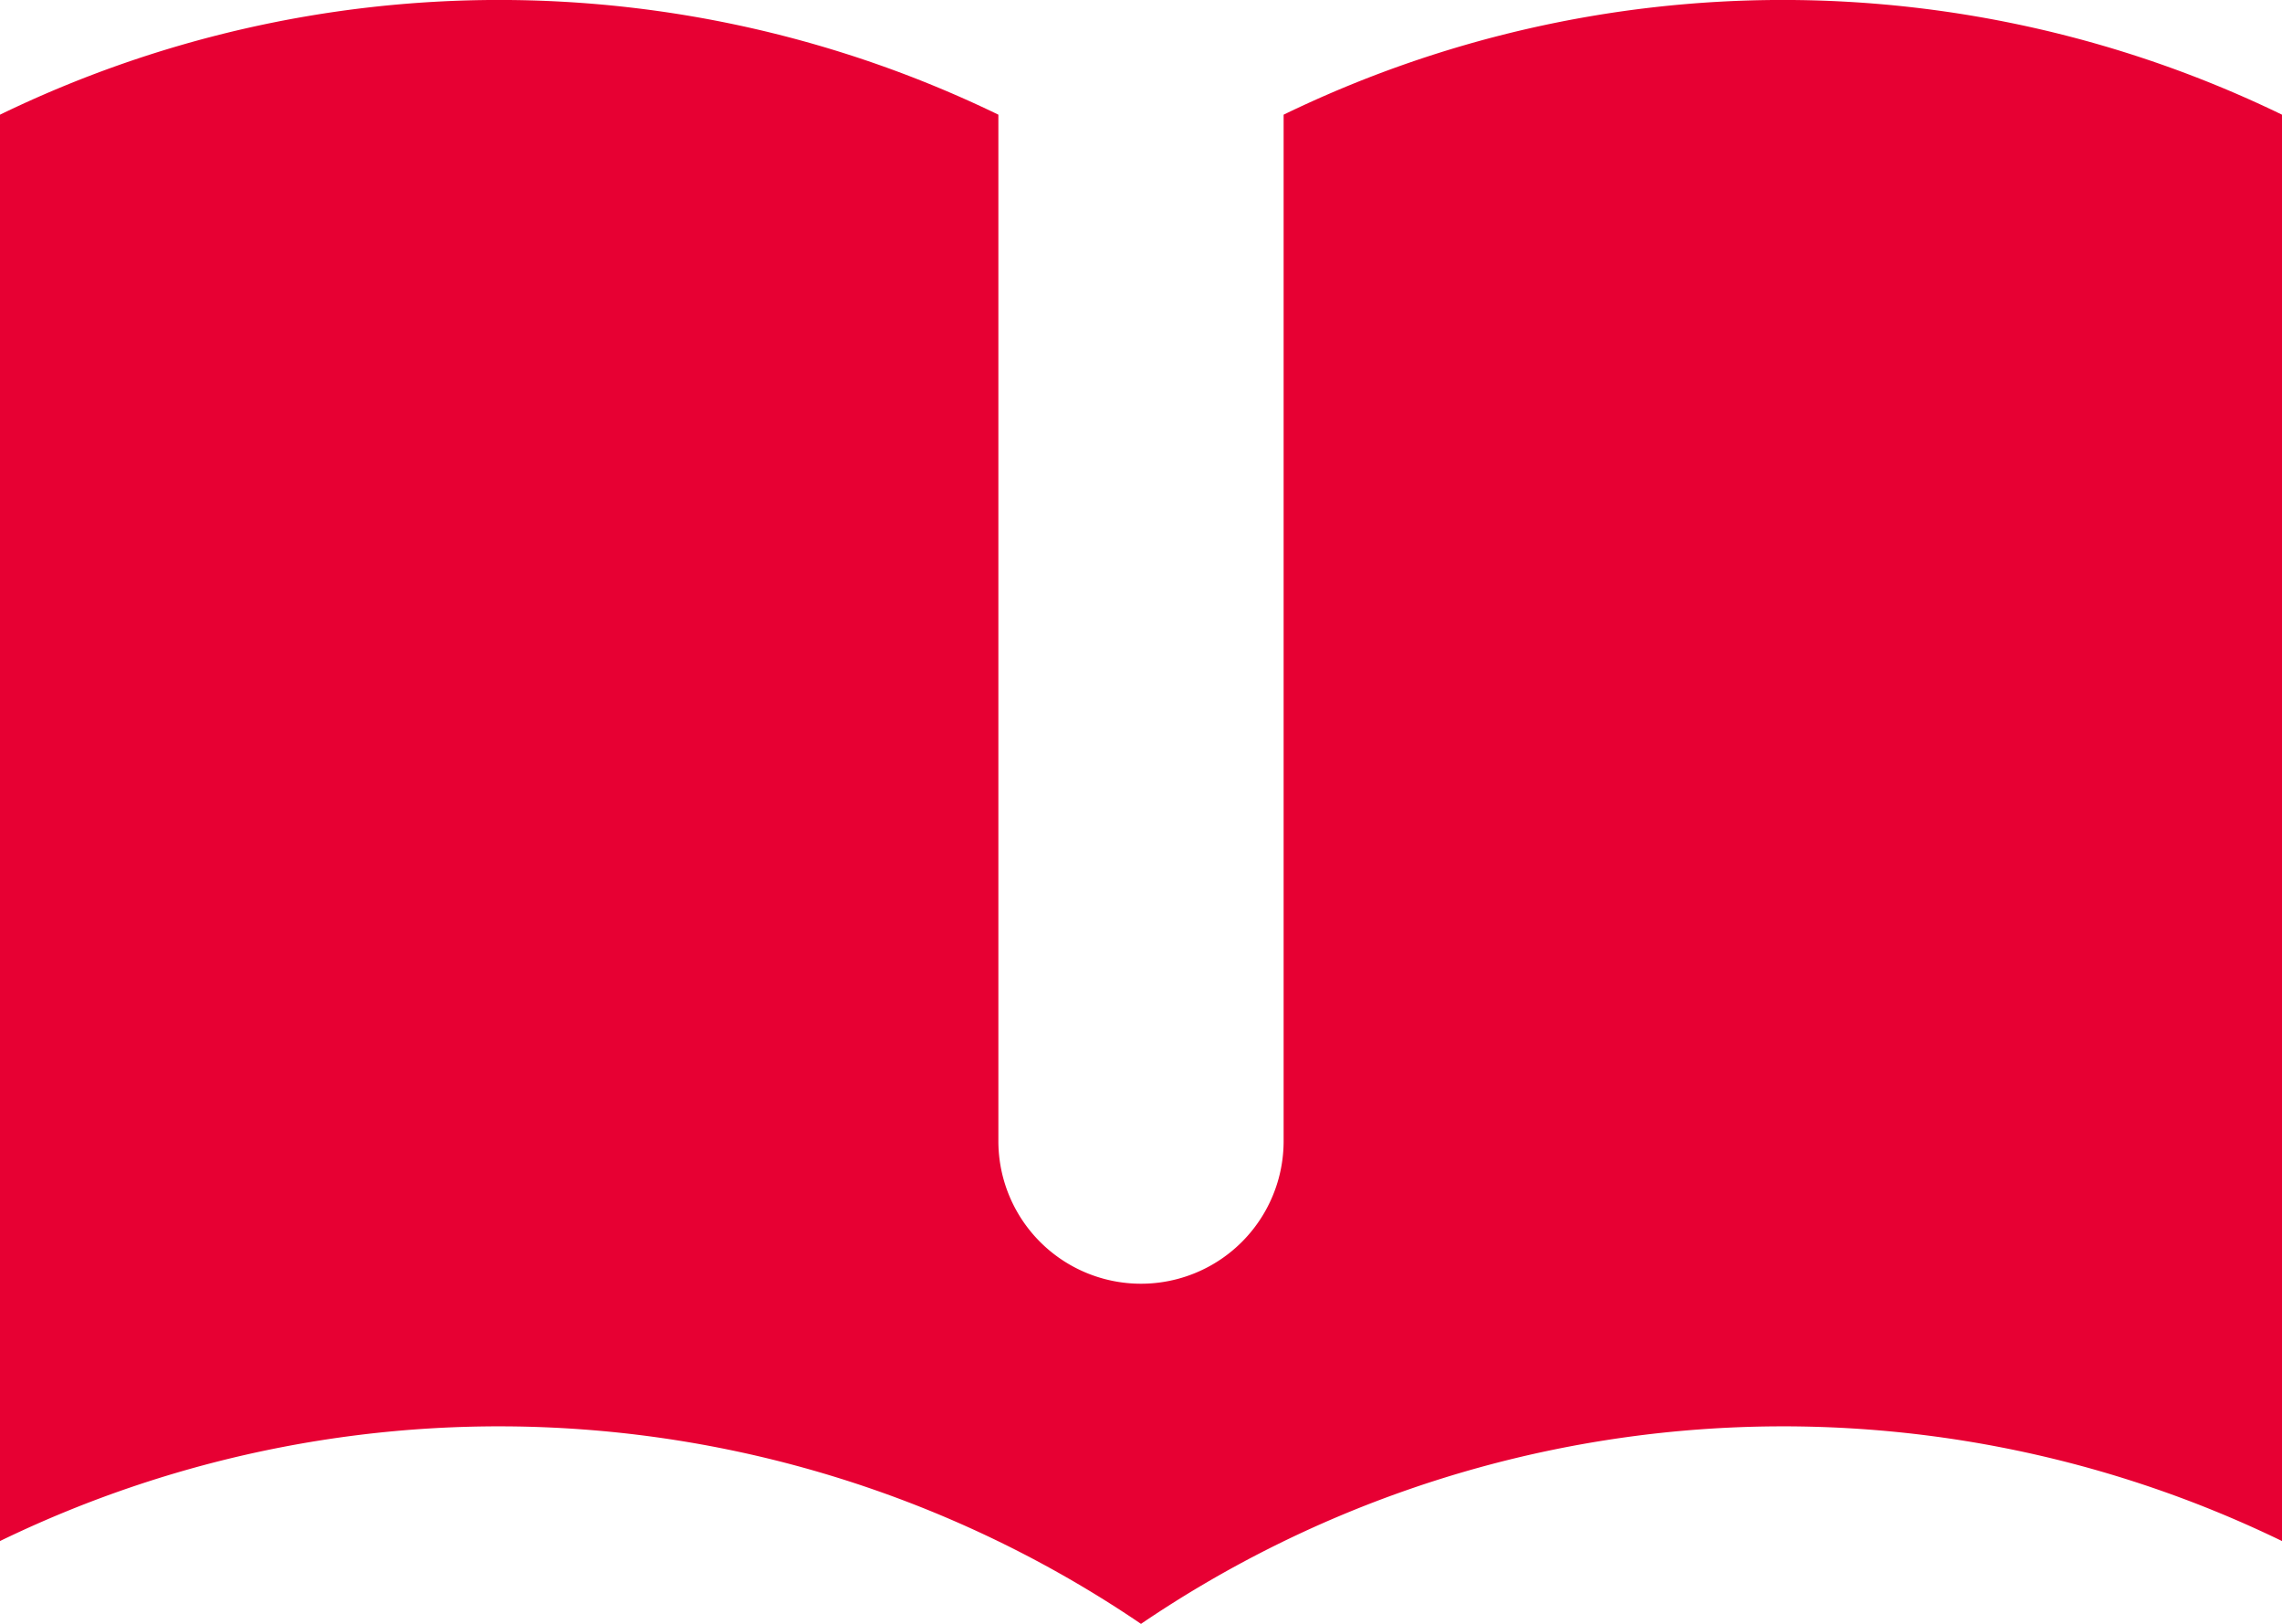 <svg id="icons_solid_icon-book-open" data-name="icons/solid/icon-book-open" xmlns="http://www.w3.org/2000/svg" width="24" height="17.077" viewBox="0 0 24 17.077">
  <g id="Group">
    <path id="Path" d="M10.5,1.206a12.027,12.027,0,0,0-10.5,0v15a12.016,12.016,0,0,1,12,.871,12.016,12.016,0,0,1,12-.871v-15a12.027,12.027,0,0,0-10.5,0V12a1.5,1.5,0,0,1-3,0Z" fill="#e70033"/>
  </g>
</svg>
